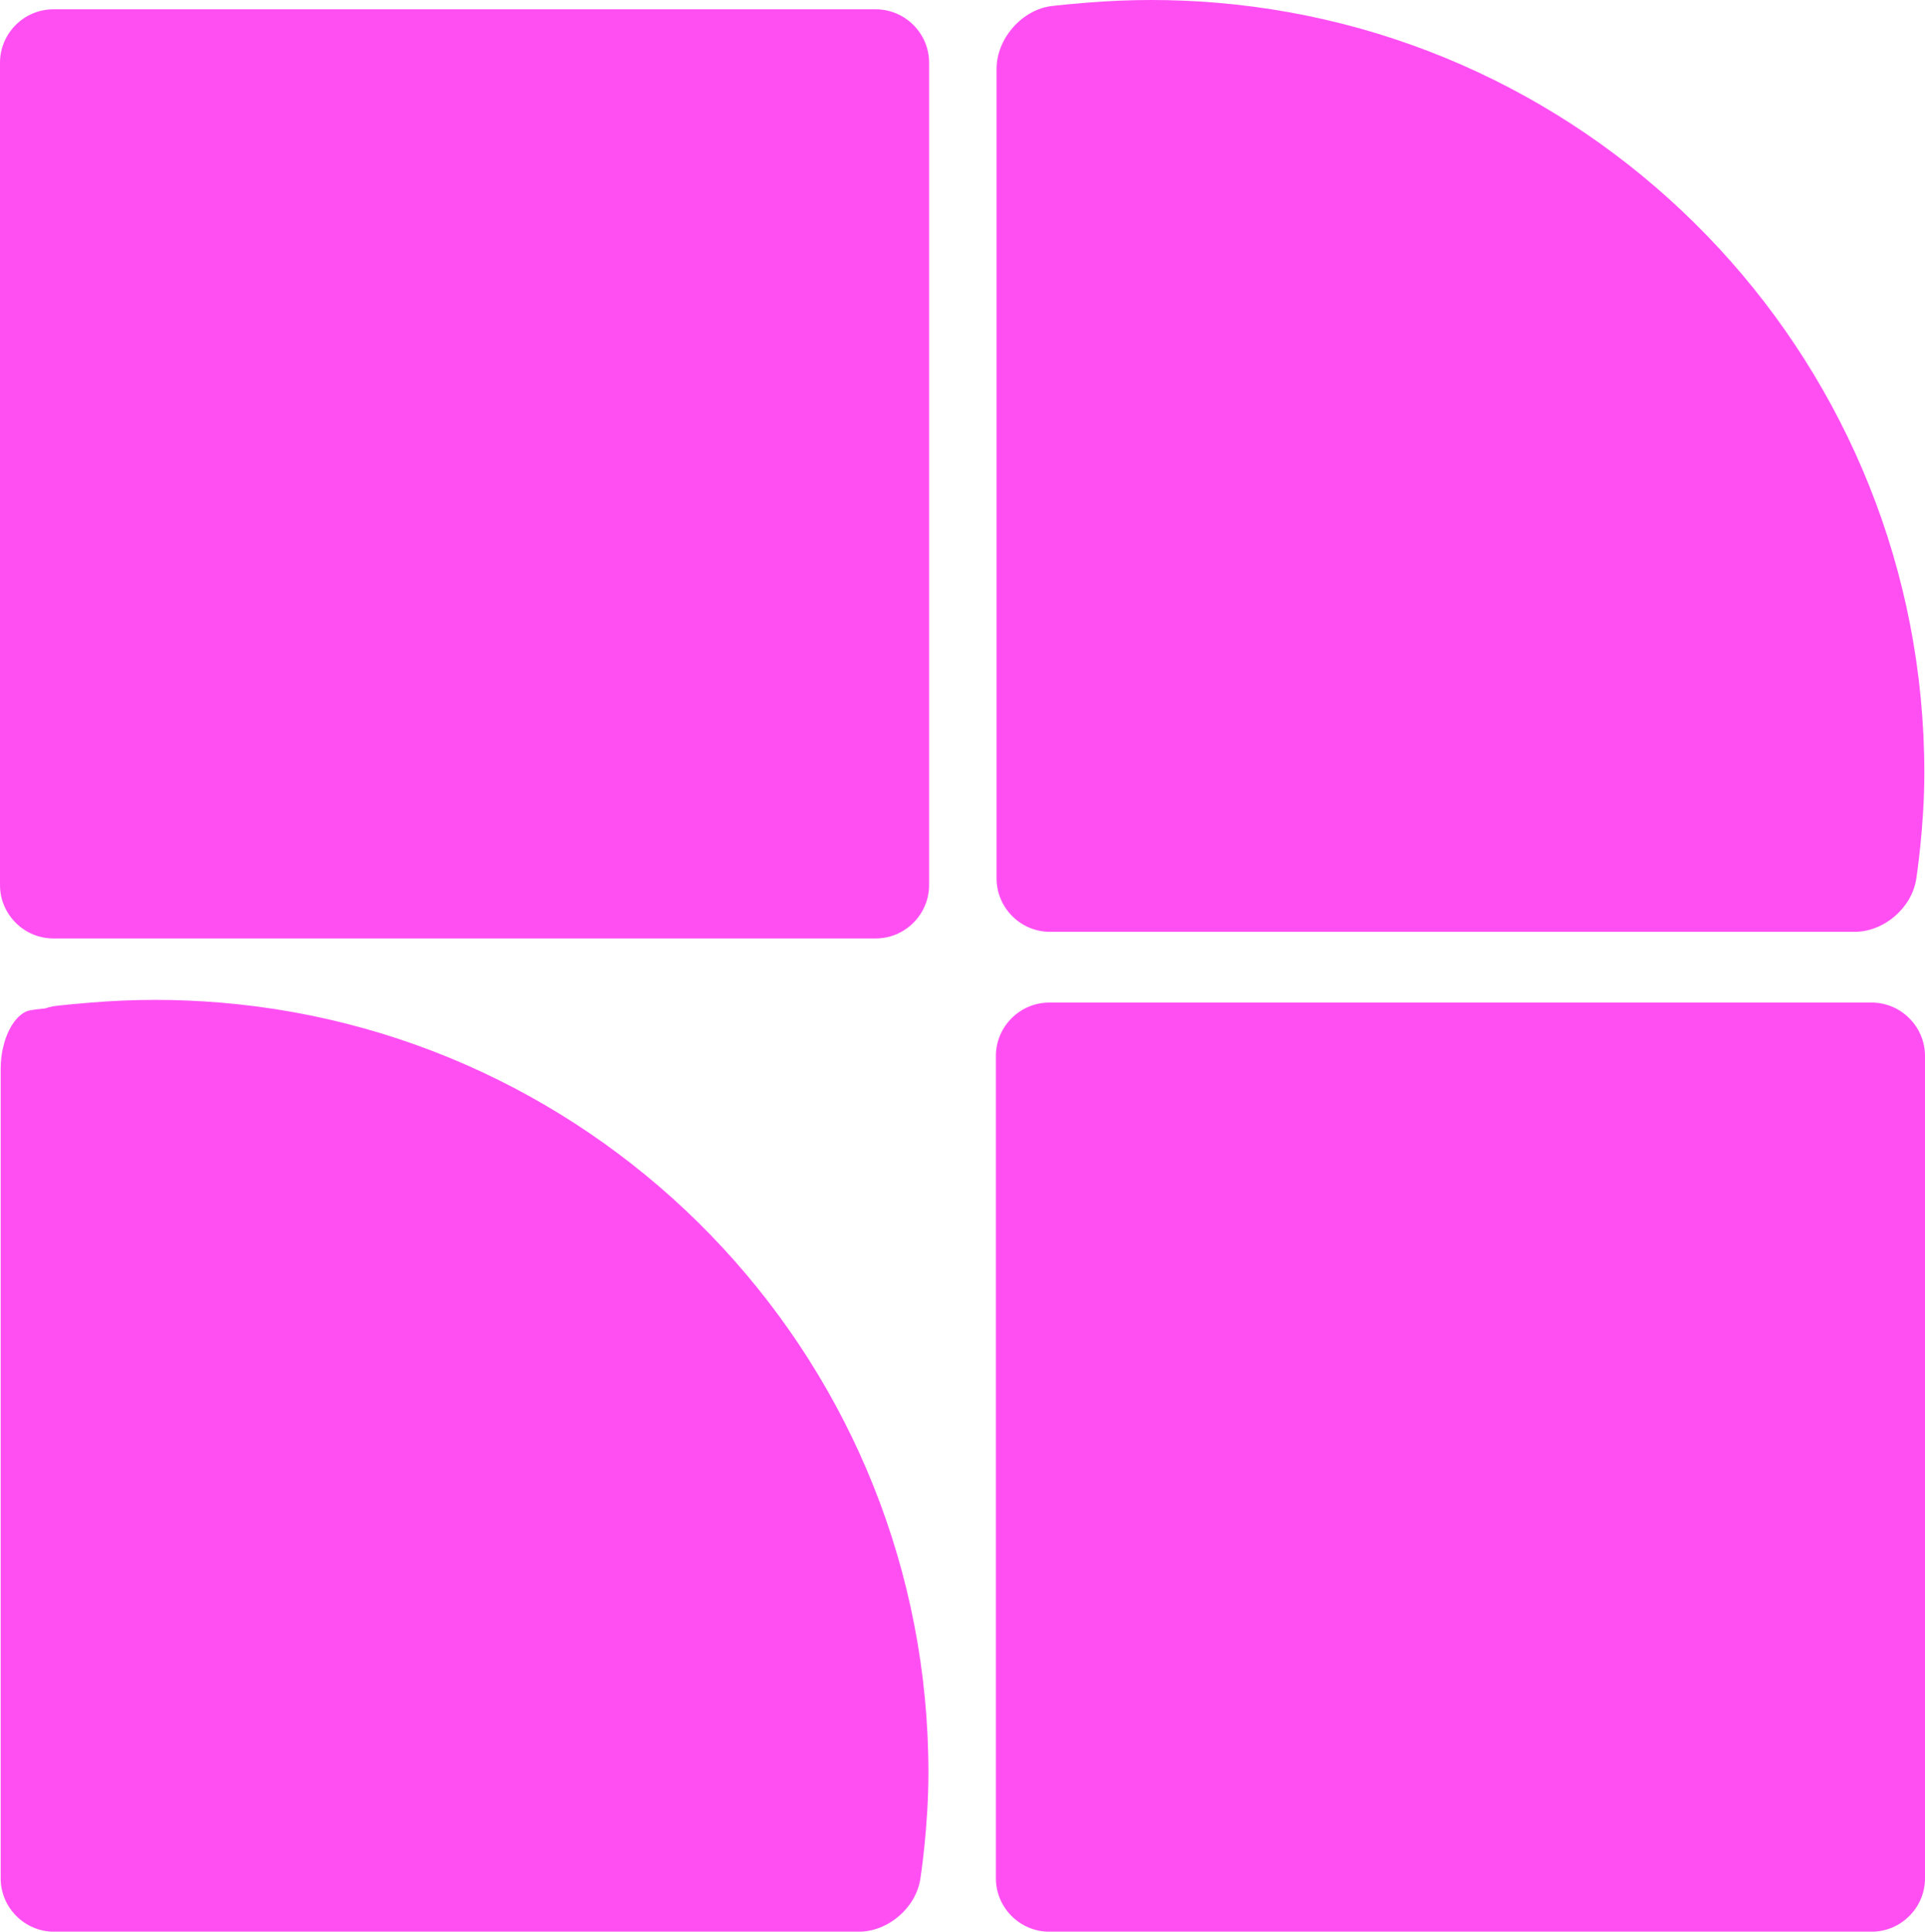 <?xml version="1.0" encoding="UTF-8" standalone="no"?><svg xmlns="http://www.w3.org/2000/svg" xmlns:xlink="http://www.w3.org/1999/xlink" fill="#000000" height="1495.7" preserveAspectRatio="xMidYMid meet" version="1" viewBox="0.0 0.0 1490.6 1495.7" width="1490.6" zoomAndPan="magnify"><g id="change1_1"><path d="M718.92,1372.735c0,42.176-6.27,82.165-6.27,82.165c-3.522,22.465-25.011,40.848-47.752,40.848H41.869 c-22.742,0-41.349-18.607-41.349-41.35V827.587c0-22.742,10.398-43.149,23.106-45.35c2.449-0.425,6.394-0.906,11.316-1.406 c2.065-0.688,4.167-1.275,6.321-1.648c0,0,5.466-0.946,29.199-2.889c16.457-1.363,33.122-2.068,49.95-2.068 c16.831,0,33.493,0.705,49.95,2.068C477.544,801.663,718.92,1059.017,718.92,1372.735z M1449.25,776.299H812.509 c-22.743,0-41.35,18.608-41.35,41.35v636.74c0,22.744,18.606,41.35,41.35,41.35h636.741c22.745,0,41.352-18.605,41.352-41.35 v-636.74C1490.602,794.908,1471.995,776.299,1449.25,776.299z M813.029,721.522h623.027c22.74,0,44.23-18.385,47.754-40.853 c0,0,6.27-39.984,6.27-82.161c0-313.716-241.376-571.074-548.556-596.441C925.063,0.704,908.403,0,891.573,0 s-33.494,0.704-49.951,2.068c-23.734,1.943-29.198,2.888-29.198,2.888c-22.407,3.881-40.742,25.663-40.742,48.406v626.812 C771.682,702.915,790.288,721.522,813.029,721.522z M678.091,7.207H41.348C18.607,7.207,0,25.814,0,48.556v636.742 c0,22.742,18.607,41.349,41.348,41.349h636.743c22.743,0,41.35-18.607,41.35-41.349V48.556 C719.441,25.814,700.834,7.207,678.091,7.207z" fill="#ff4ff3"/></g></svg>